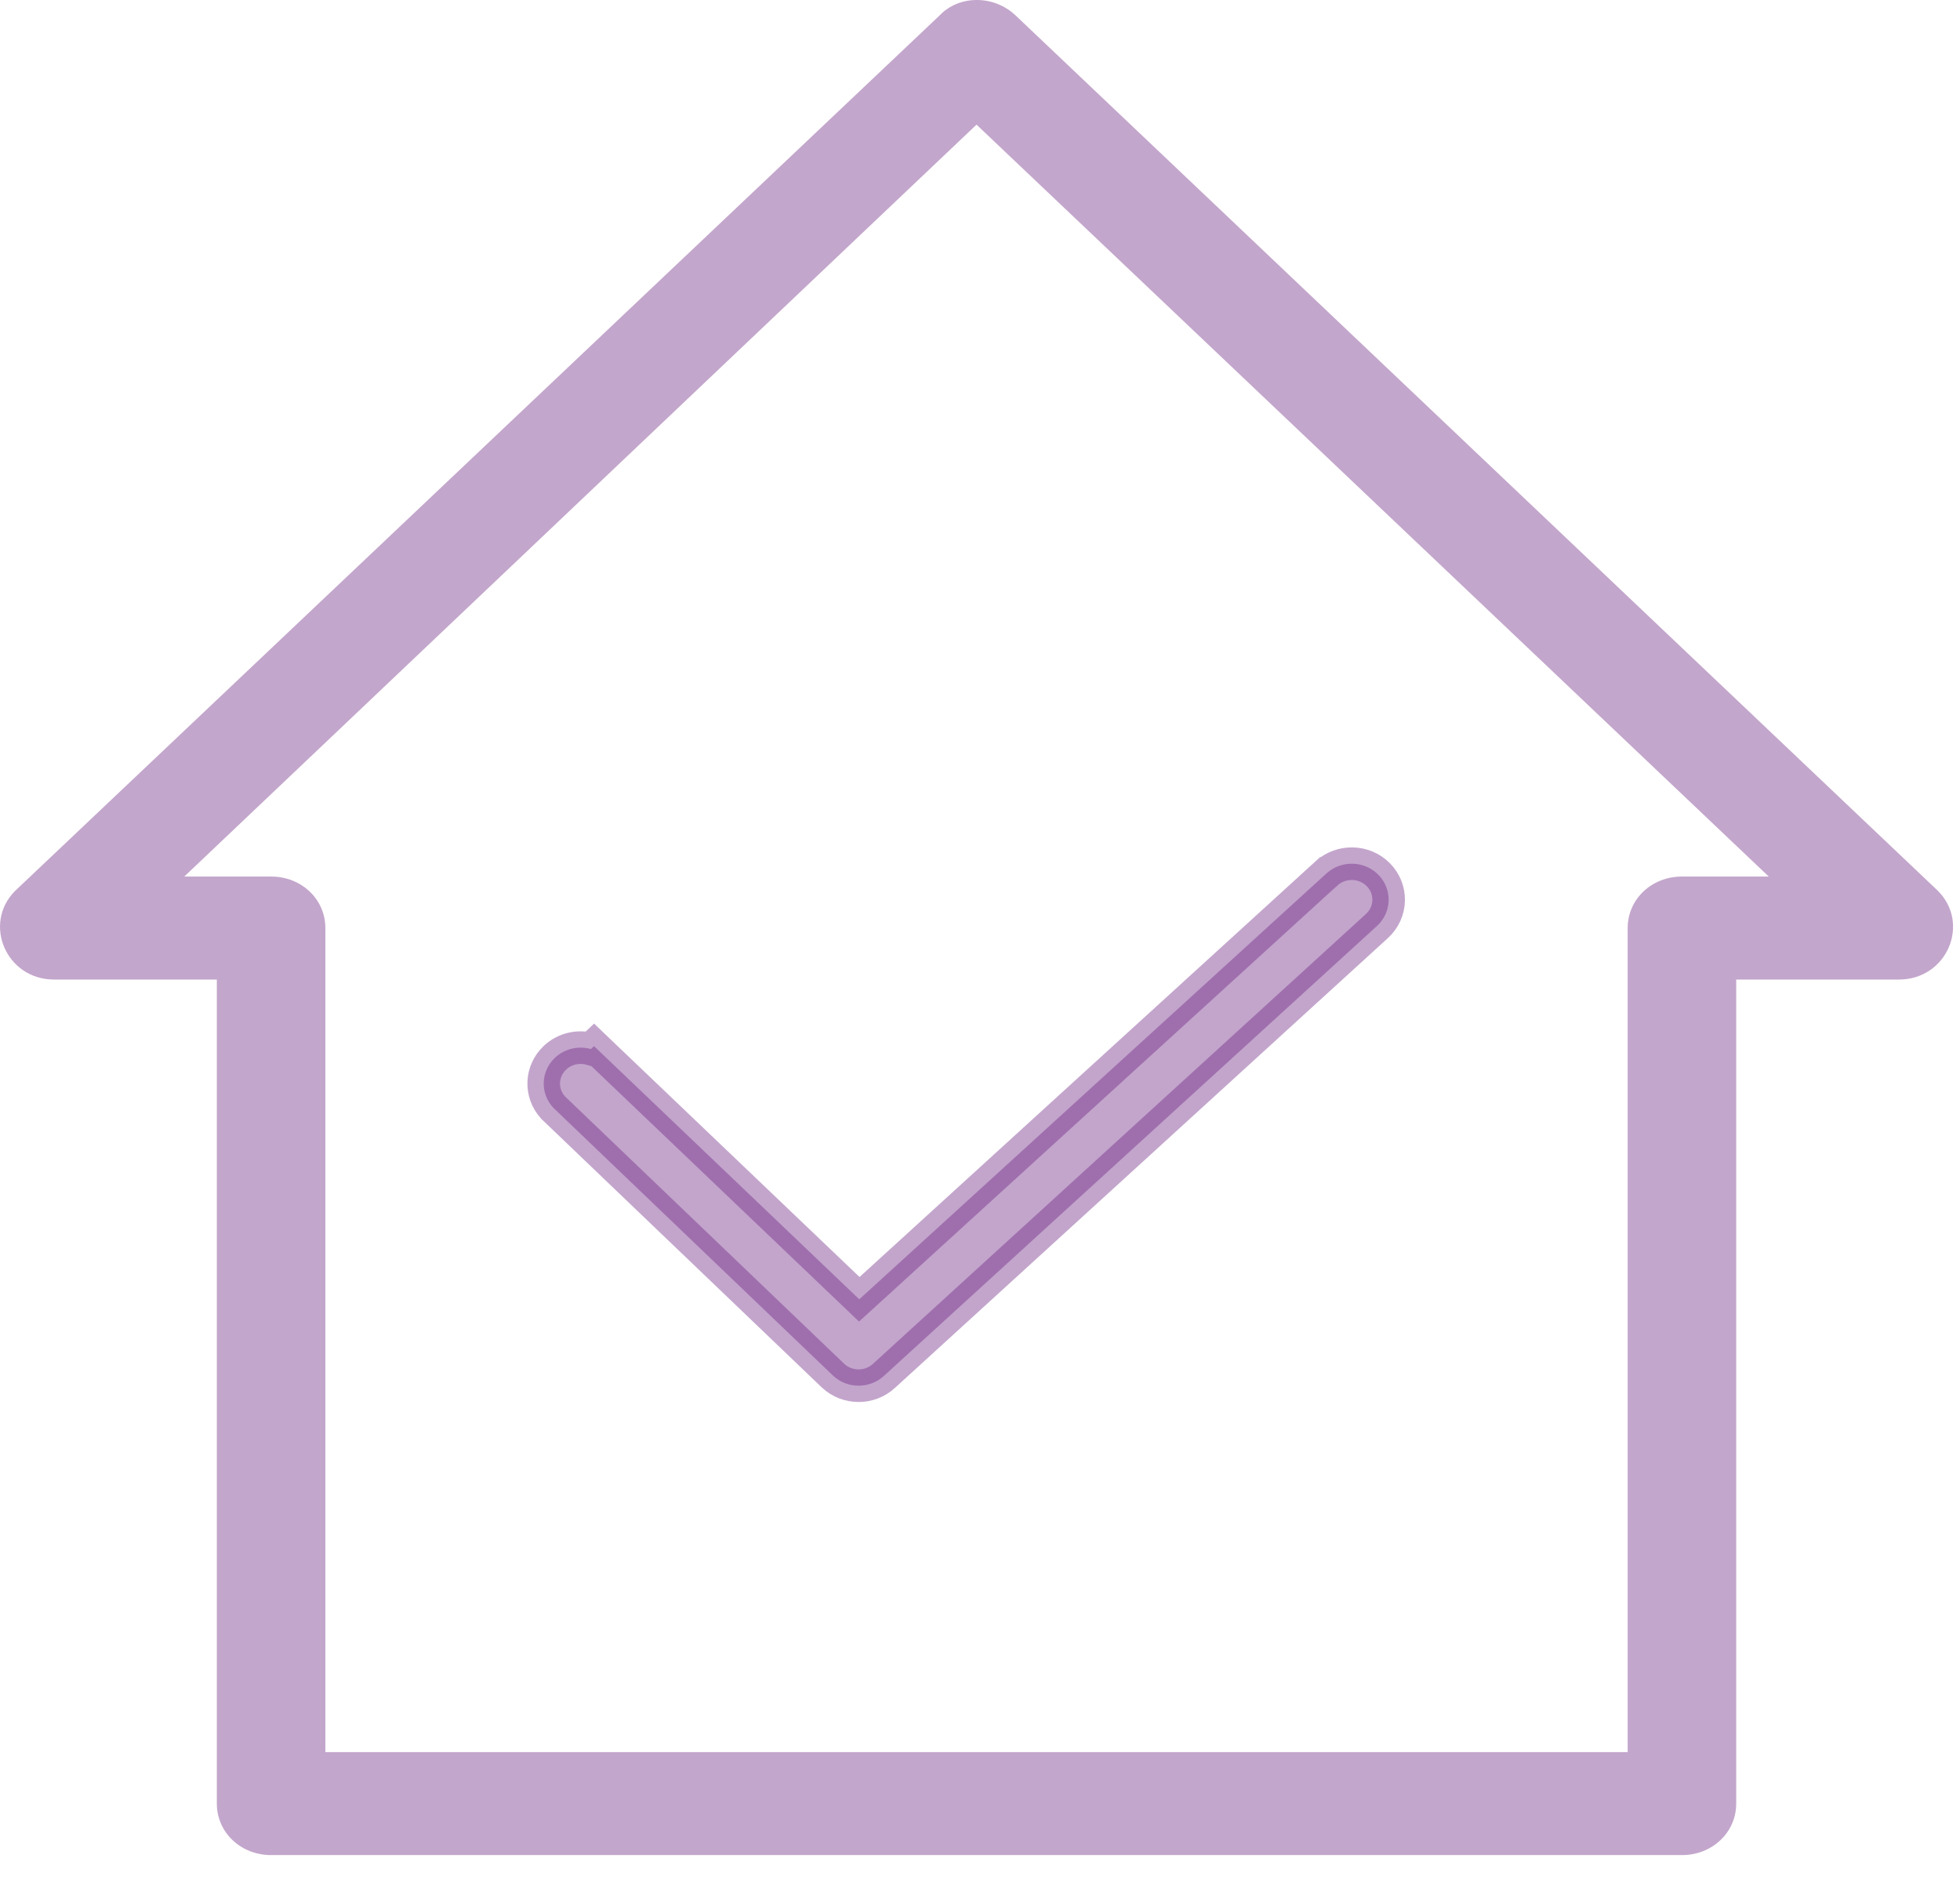 <?xml version="1.0" encoding="utf-8"?>
<svg xmlns="http://www.w3.org/2000/svg" width="49" height="47" viewBox="0 0 49 47" fill="none">
<g opacity="0.4">
<path d="M1.351 24.489H5.421V45.09C5.421 45.811 6.018 46.378 6.777 46.378H42.049C42.808 46.378 43.405 45.811 43.405 45.09V24.489H47.475C48.669 24.489 49.266 23.099 48.452 22.275L25.39 0.386C24.847 -0.129 23.979 -0.129 23.49 0.386L0.375 22.275C-0.439 23.099 0.158 24.489 1.351 24.489H1.351ZM24.413 3.116L44.219 21.914H42.049C41.289 21.914 40.692 22.481 40.692 23.202V43.803H8.134V23.202C8.134 22.481 7.537 21.914 6.778 21.914H4.607L24.413 3.116Z" fill="#6A207F"/>
</g>
<path opacity="0.4" d="M13.87 26.448L13.87 26.448C13.521 26.781 13.497 27.323 13.822 27.683L13.832 27.695L13.843 27.705L20.823 34.389L20.823 34.389L20.826 34.392C21.183 34.726 21.745 34.727 22.102 34.394L34.423 23.151C34.423 23.151 34.423 23.151 34.423 23.151C34.8 22.808 34.816 22.228 34.456 21.866C34.106 21.514 33.531 21.501 33.164 21.834L33.163 21.834L21.482 32.483L15.132 26.422L14.851 26.153L14.773 26.227C14.462 26.139 14.115 26.214 13.87 26.448Z" fill="#6A207F" stroke="#6A207F" stroke-width="0.815"/>
</svg>